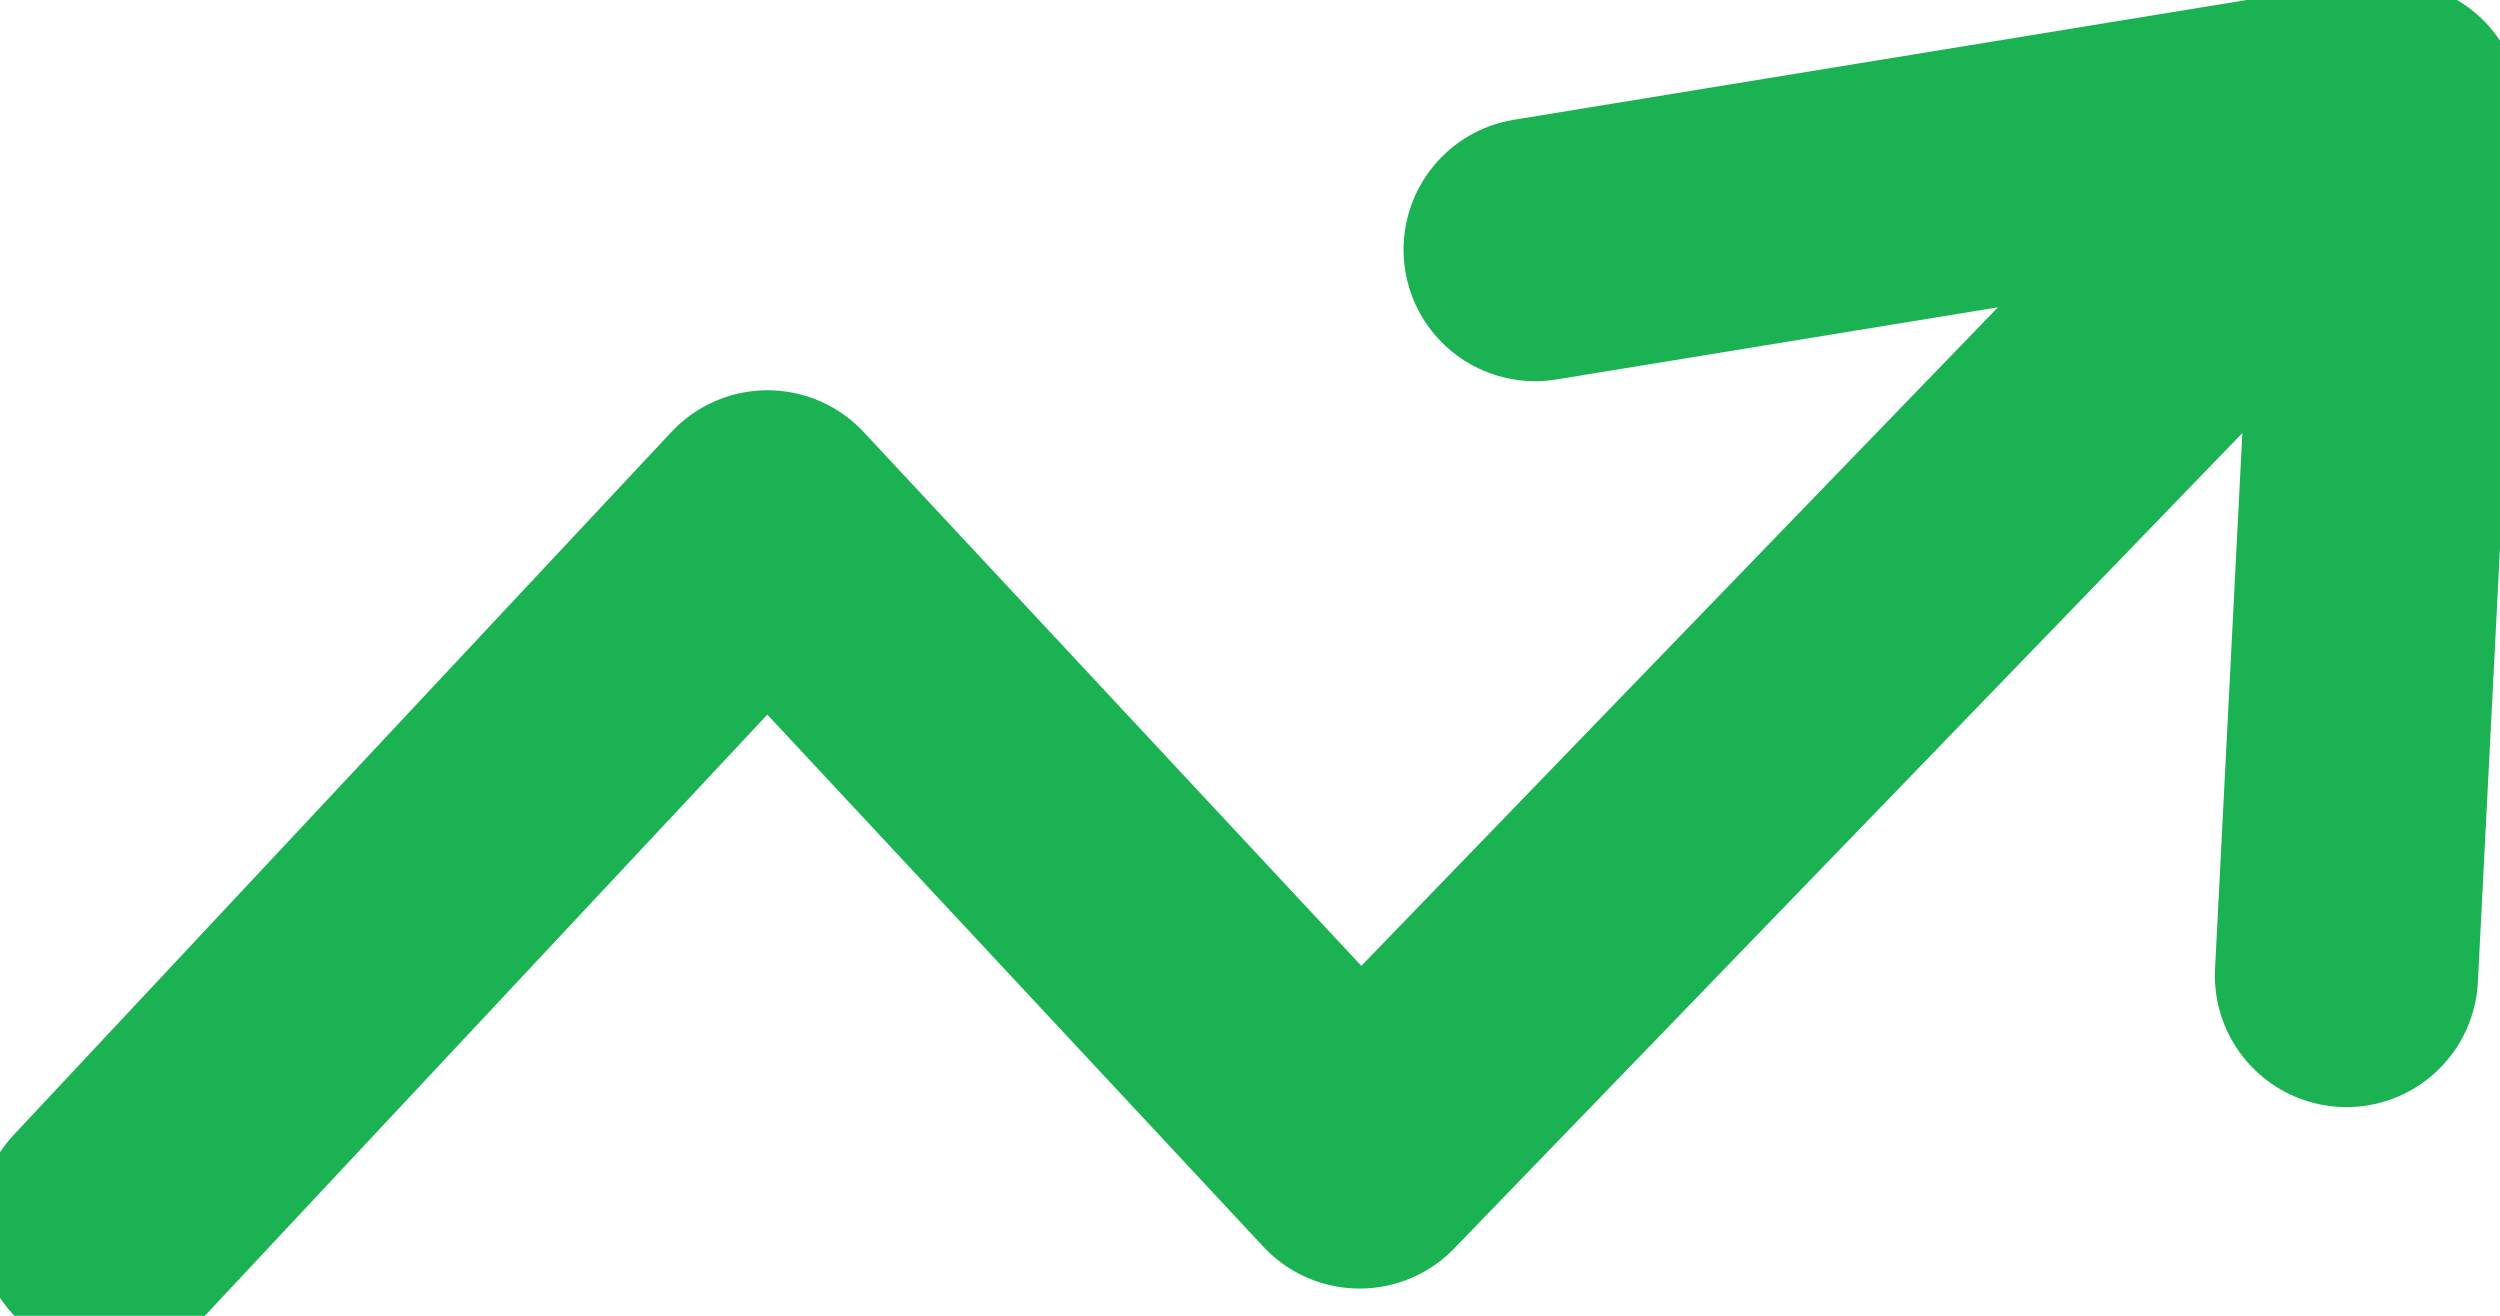 <svg width="19" height="10" viewBox="0 0 19 10" fill="none" xmlns="http://www.w3.org/2000/svg">
<g clip-path="url(#clip0_1_193)">
<path d="M18.167 0.862L17.833 7.414" stroke="#1BB253" stroke-width="2" stroke-linecap="round" stroke-linejoin="round"/>
<path d="M18 0.862L11.667 1.897" stroke="#1BB253" stroke-width="2" stroke-linecap="round" stroke-linejoin="round"/>
<path d="M0.833 9.31L5.833 3.966L10.333 8.793L17.833 1.034" stroke="#1BB253" stroke-width="2" stroke-linecap="round" stroke-linejoin="round"/>
</g>
<defs>
<clipPath id="clip0_1_193">
<rect width="19" height="10" fill="white"/>
</clipPath>
</defs>
</svg>
